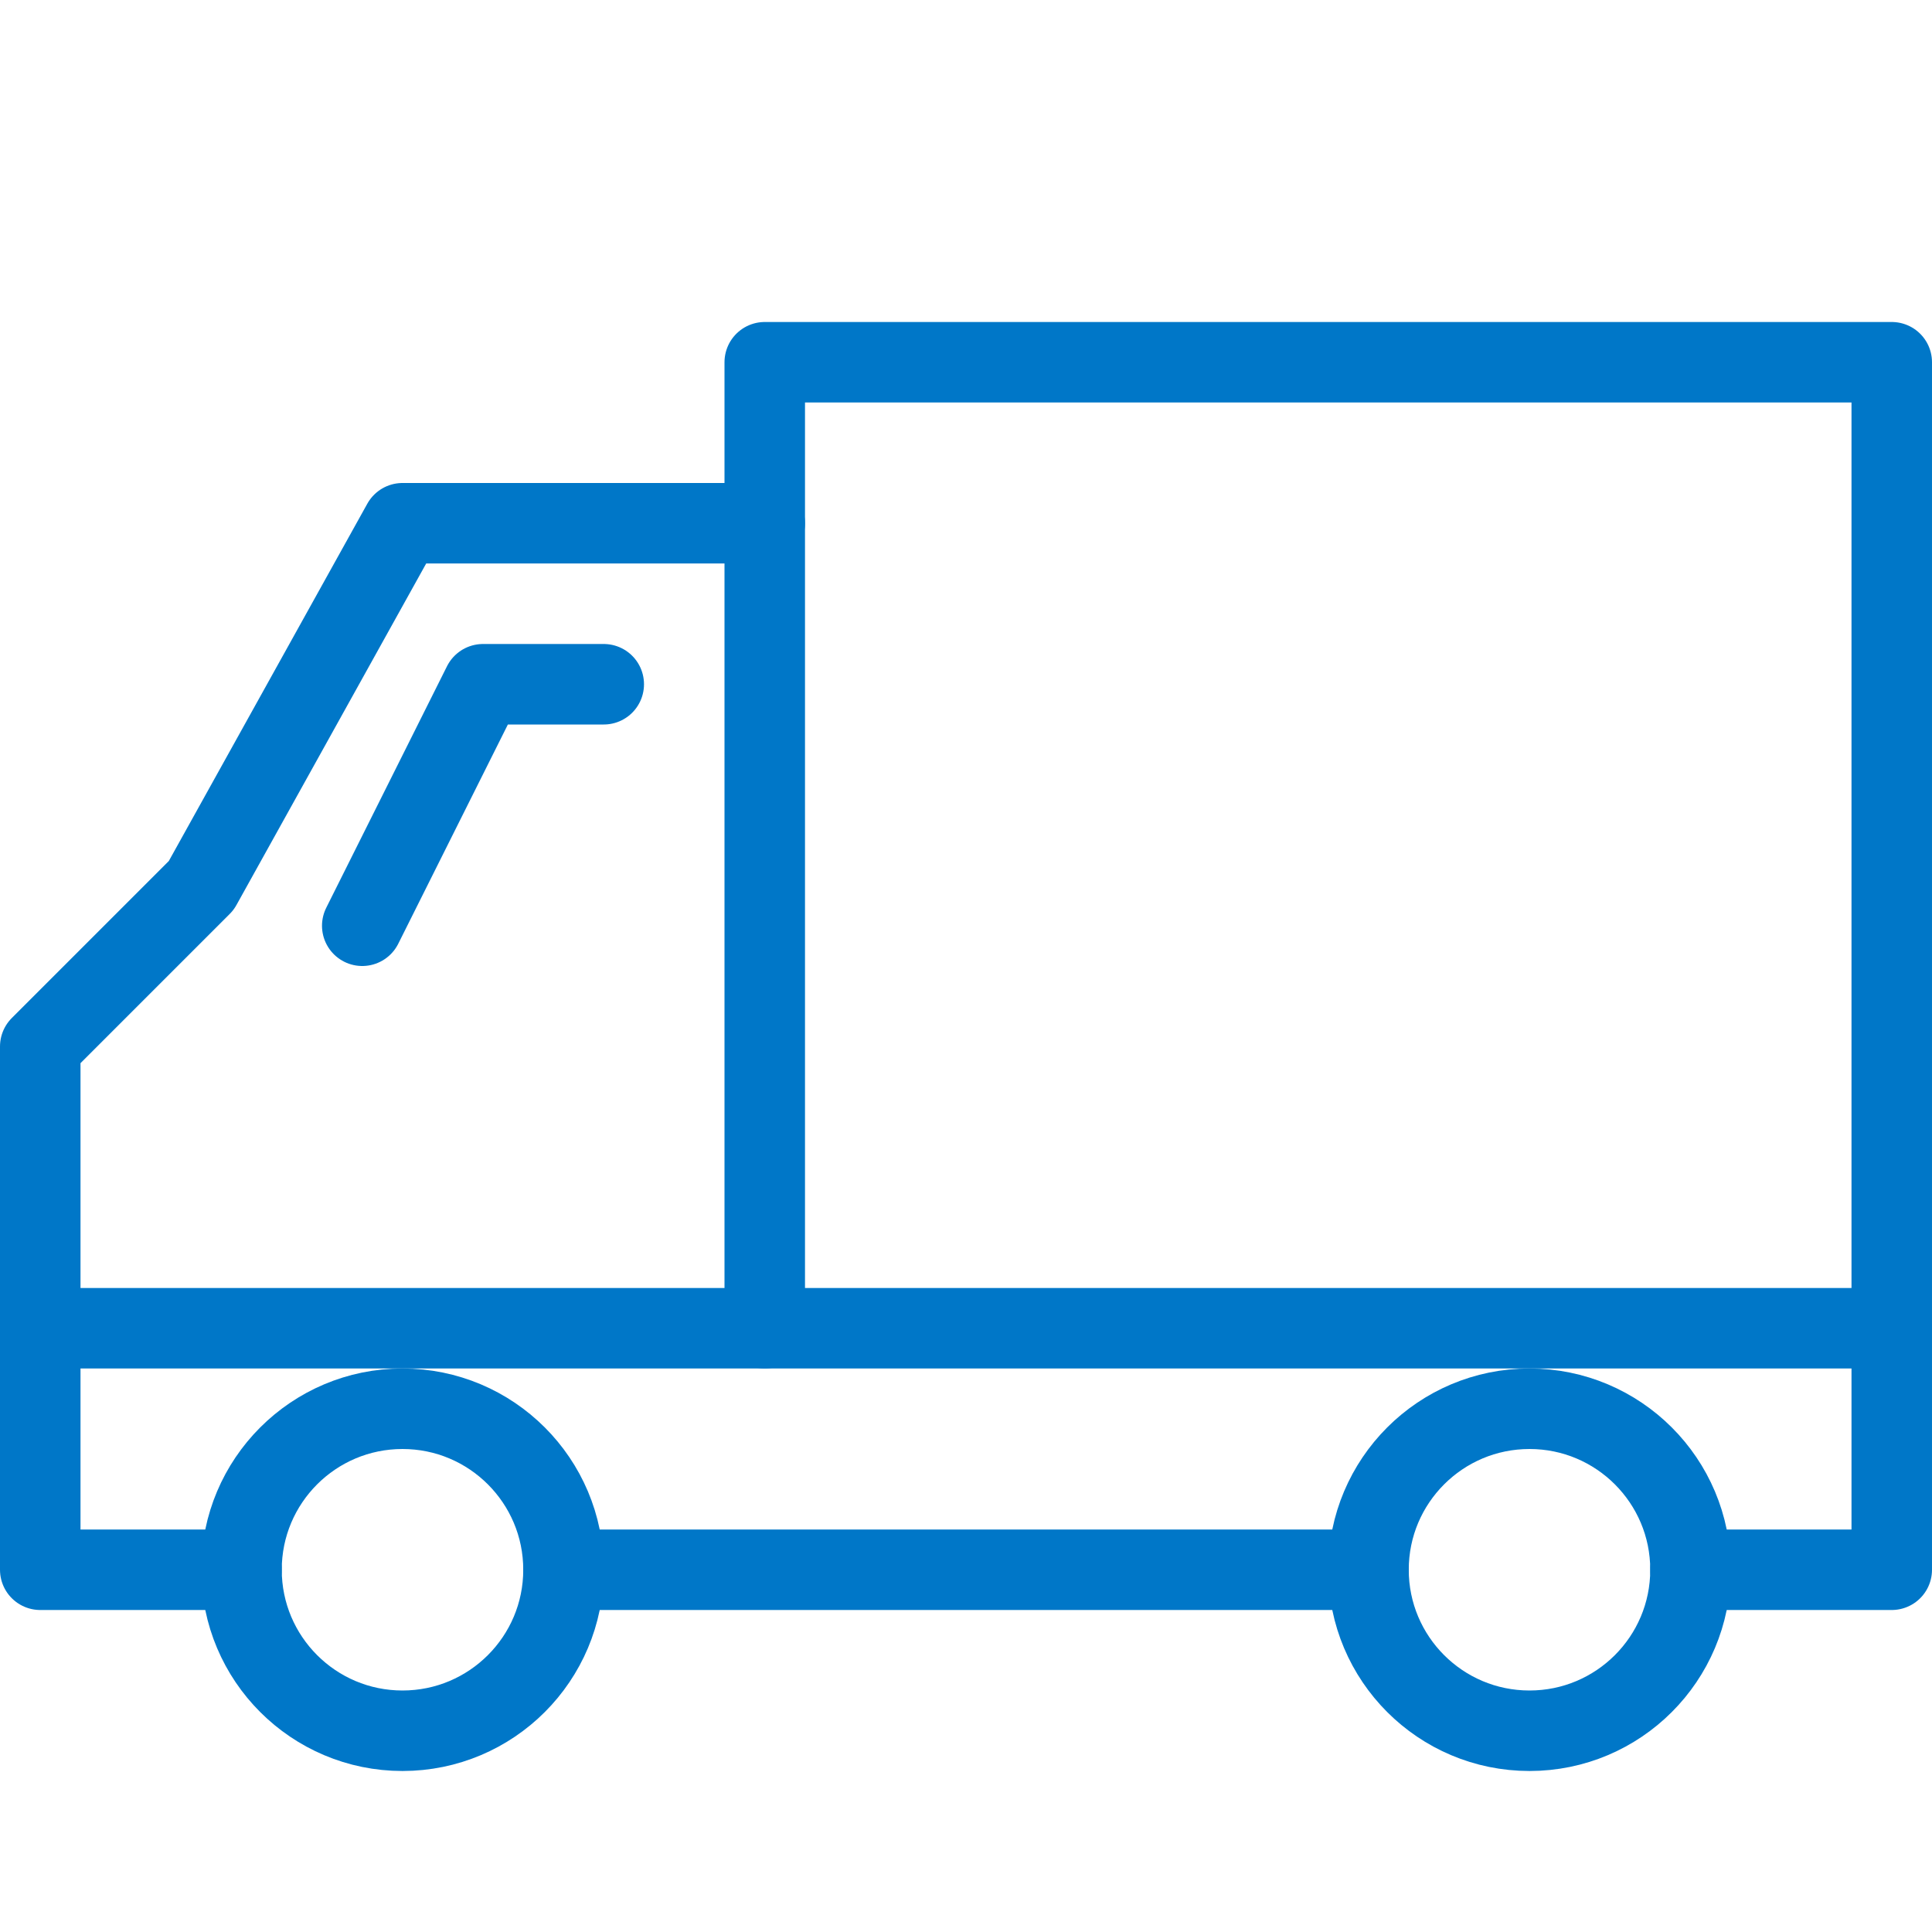 <svg xmlns="http://www.w3.org/2000/svg" id="Graphical-Icons_Blue_truck" width="72" height="72" viewBox="0 0 72 72">
    <defs>
        <style>
            .cls-2,.cls-3{fill:none;stroke:#0077c8;stroke-linecap:round;stroke-linejoin:round;stroke-width:3px}.cls-3{fill-rule:evenodd}
        </style>
    </defs>
    <g id="icon-truck">
        <g id="Group_272">
            <path id="bound" fill="none" d="M0 0H72V72H0z"/>
            <circle id="Oval" cx="6" cy="6" r="6" class="cls-2" transform="translate(9 52.5)"/>
            <circle id="Oval-2" cx="6" cy="6" r="6" class="cls-2" transform="translate(51 52.5)"/>
            <path id="Shape" d="M9 58.5H1.5V39l6-6L15 19.5h13.5v-6h42v45H63" class="cls-3"/>
            <path id="Shape-2" d="M21 58.5h30" class="cls-3"/>
            <path id="Shape-3" d="M22.5 25.5H18l-4.5 9" class="cls-3"/>
            <path id="Shape-4" d="M28.5 19.5v30" class="cls-3"/>
            <path id="Shape-5" d="M1.5 49.5h69" class="cls-3"/>
        </g>
    </g>
</svg>
